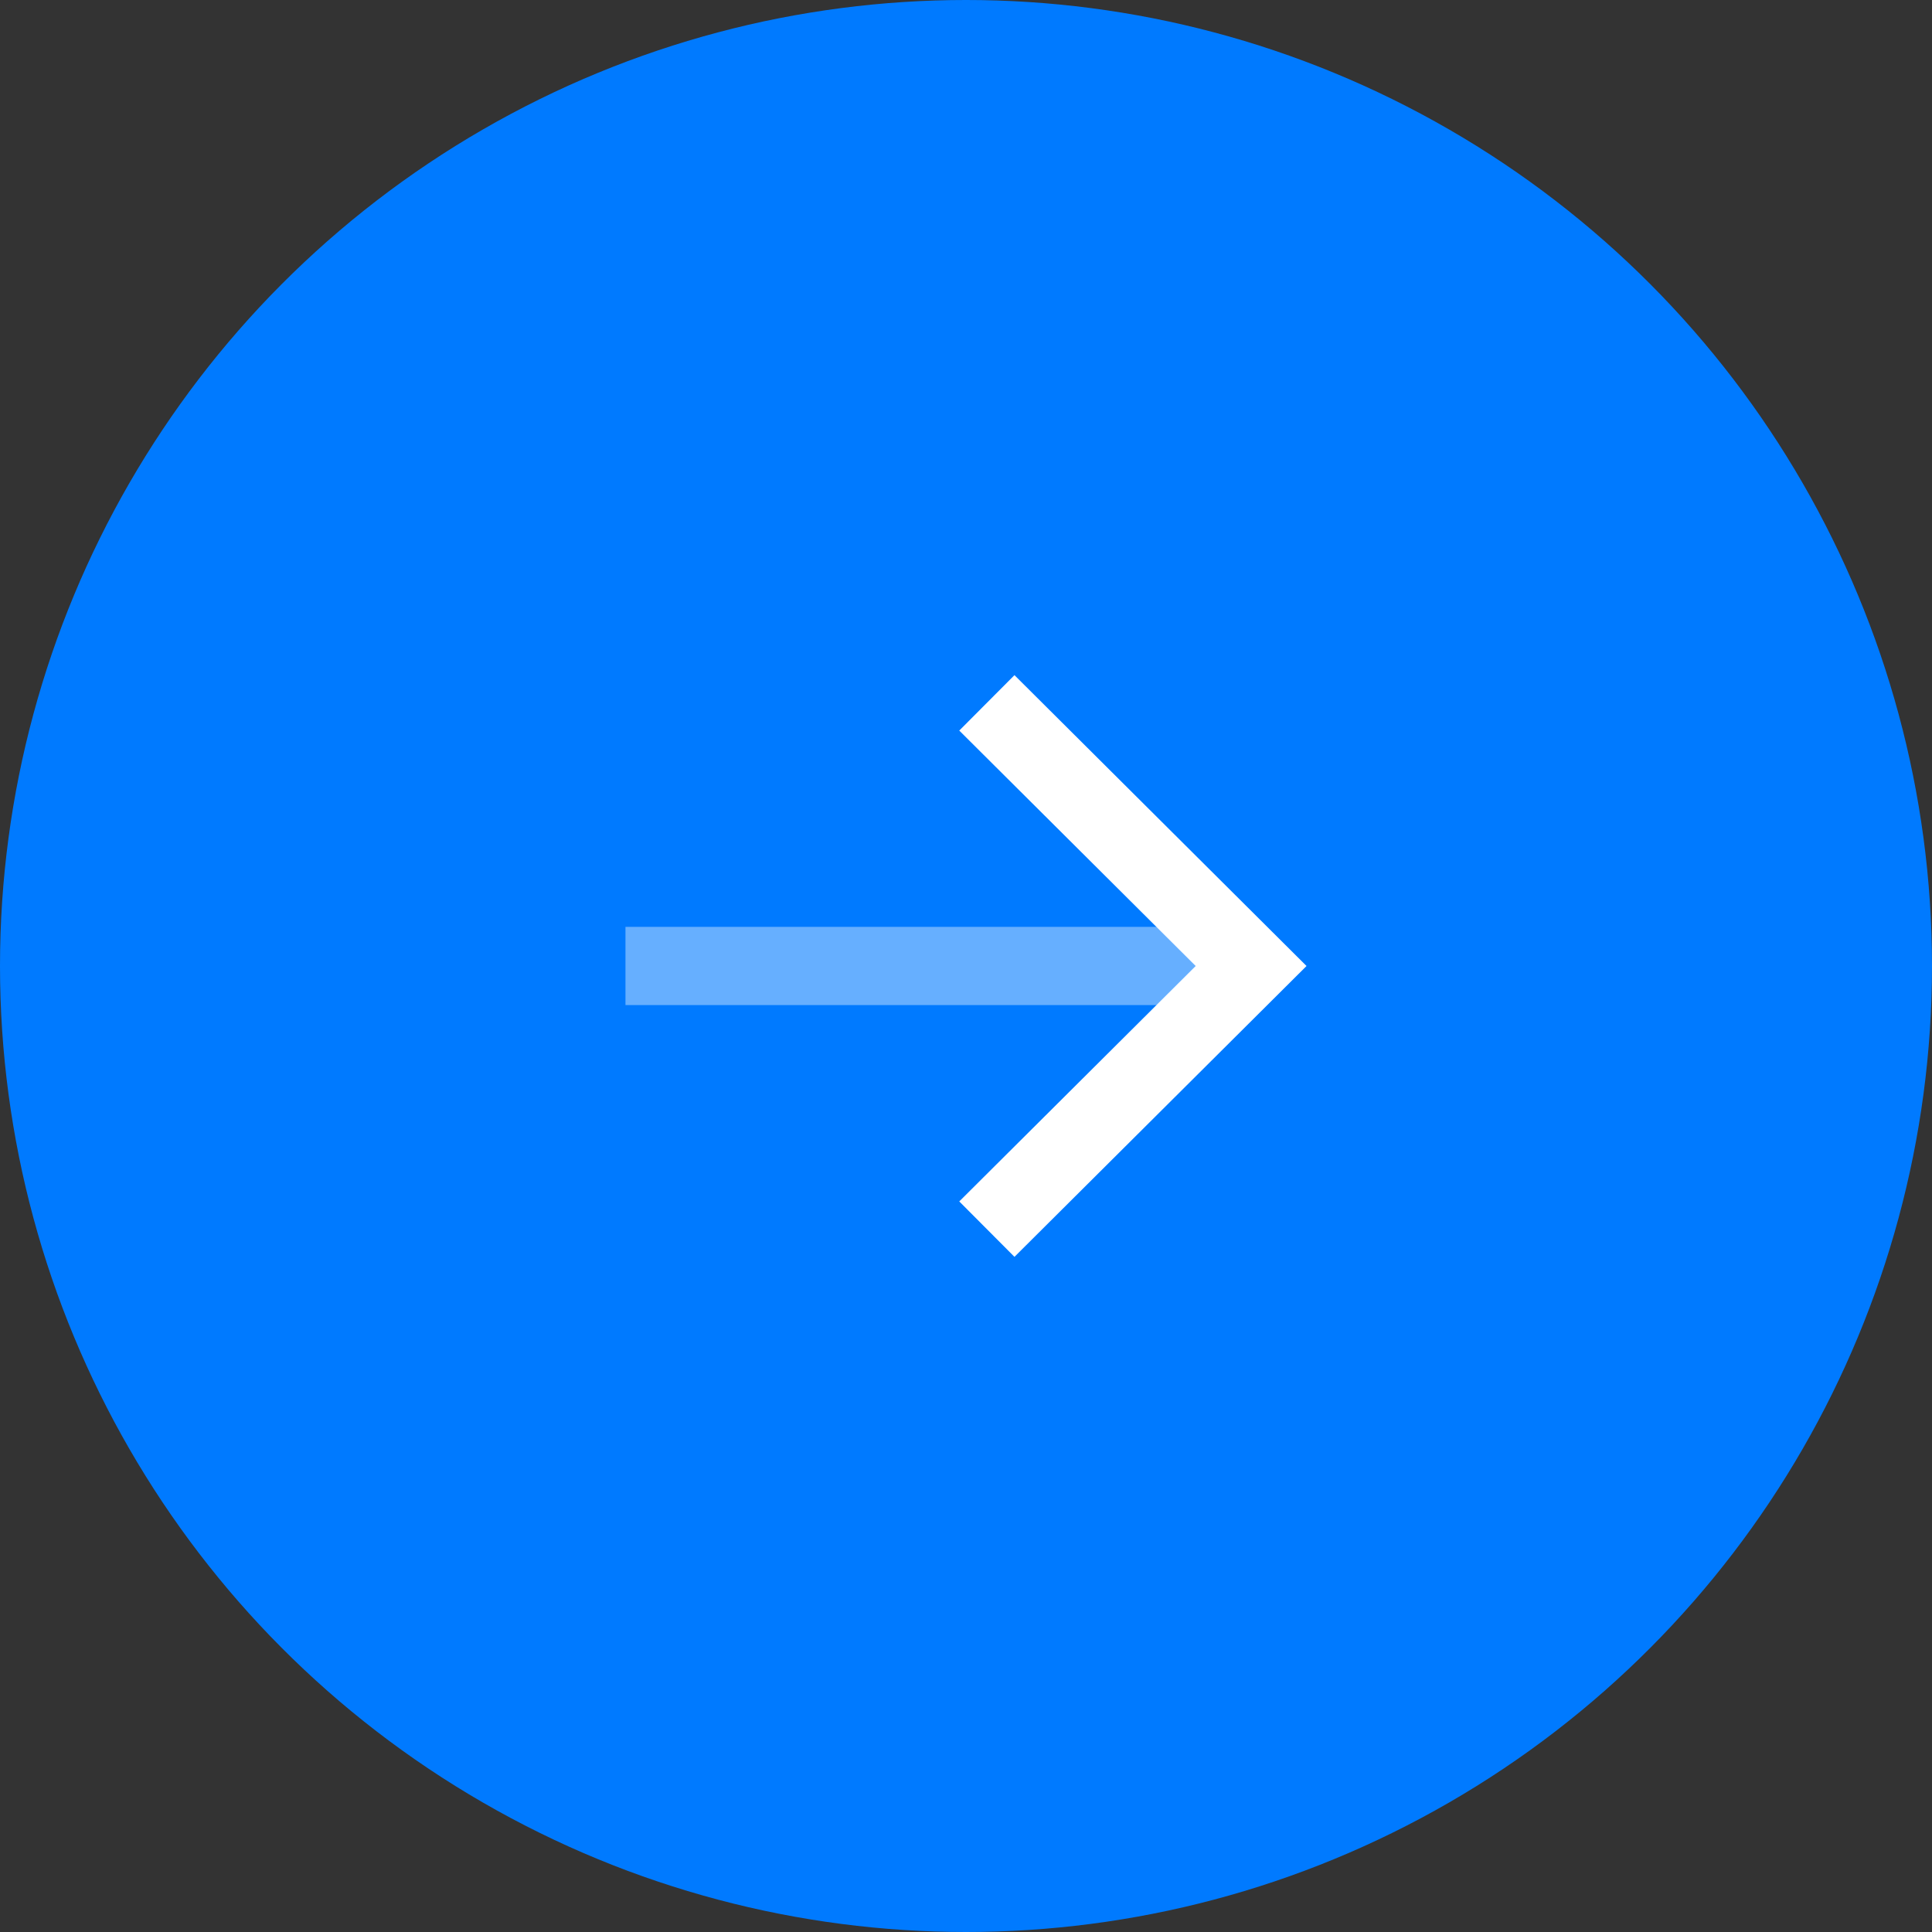 <?xml version="1.0" encoding="UTF-8"?> <svg xmlns="http://www.w3.org/2000/svg" width="35" height="35" viewBox="0 0 35 35" fill="none"><rect x="0" y="0" width="35" height="35" fill="#333333" stroke="none"/> <circle cx="17.5" cy="17.5" r="17.5" fill="#007AFF"></circle> <path opacity="0.4" fill-rule="evenodd" clip-rule="evenodd" d="M11.331 18.208L22.948 18.208L22.948 16.791L11.331 16.791L11.331 18.208Z" fill="white"></path> <path fill-rule="evenodd" clip-rule="evenodd" d="M17.378 13.235L21.661 17.5L17.378 21.765L18.378 22.769L23.669 17.5L18.378 12.231L17.378 13.235Z" fill="white"></path> </svg> 